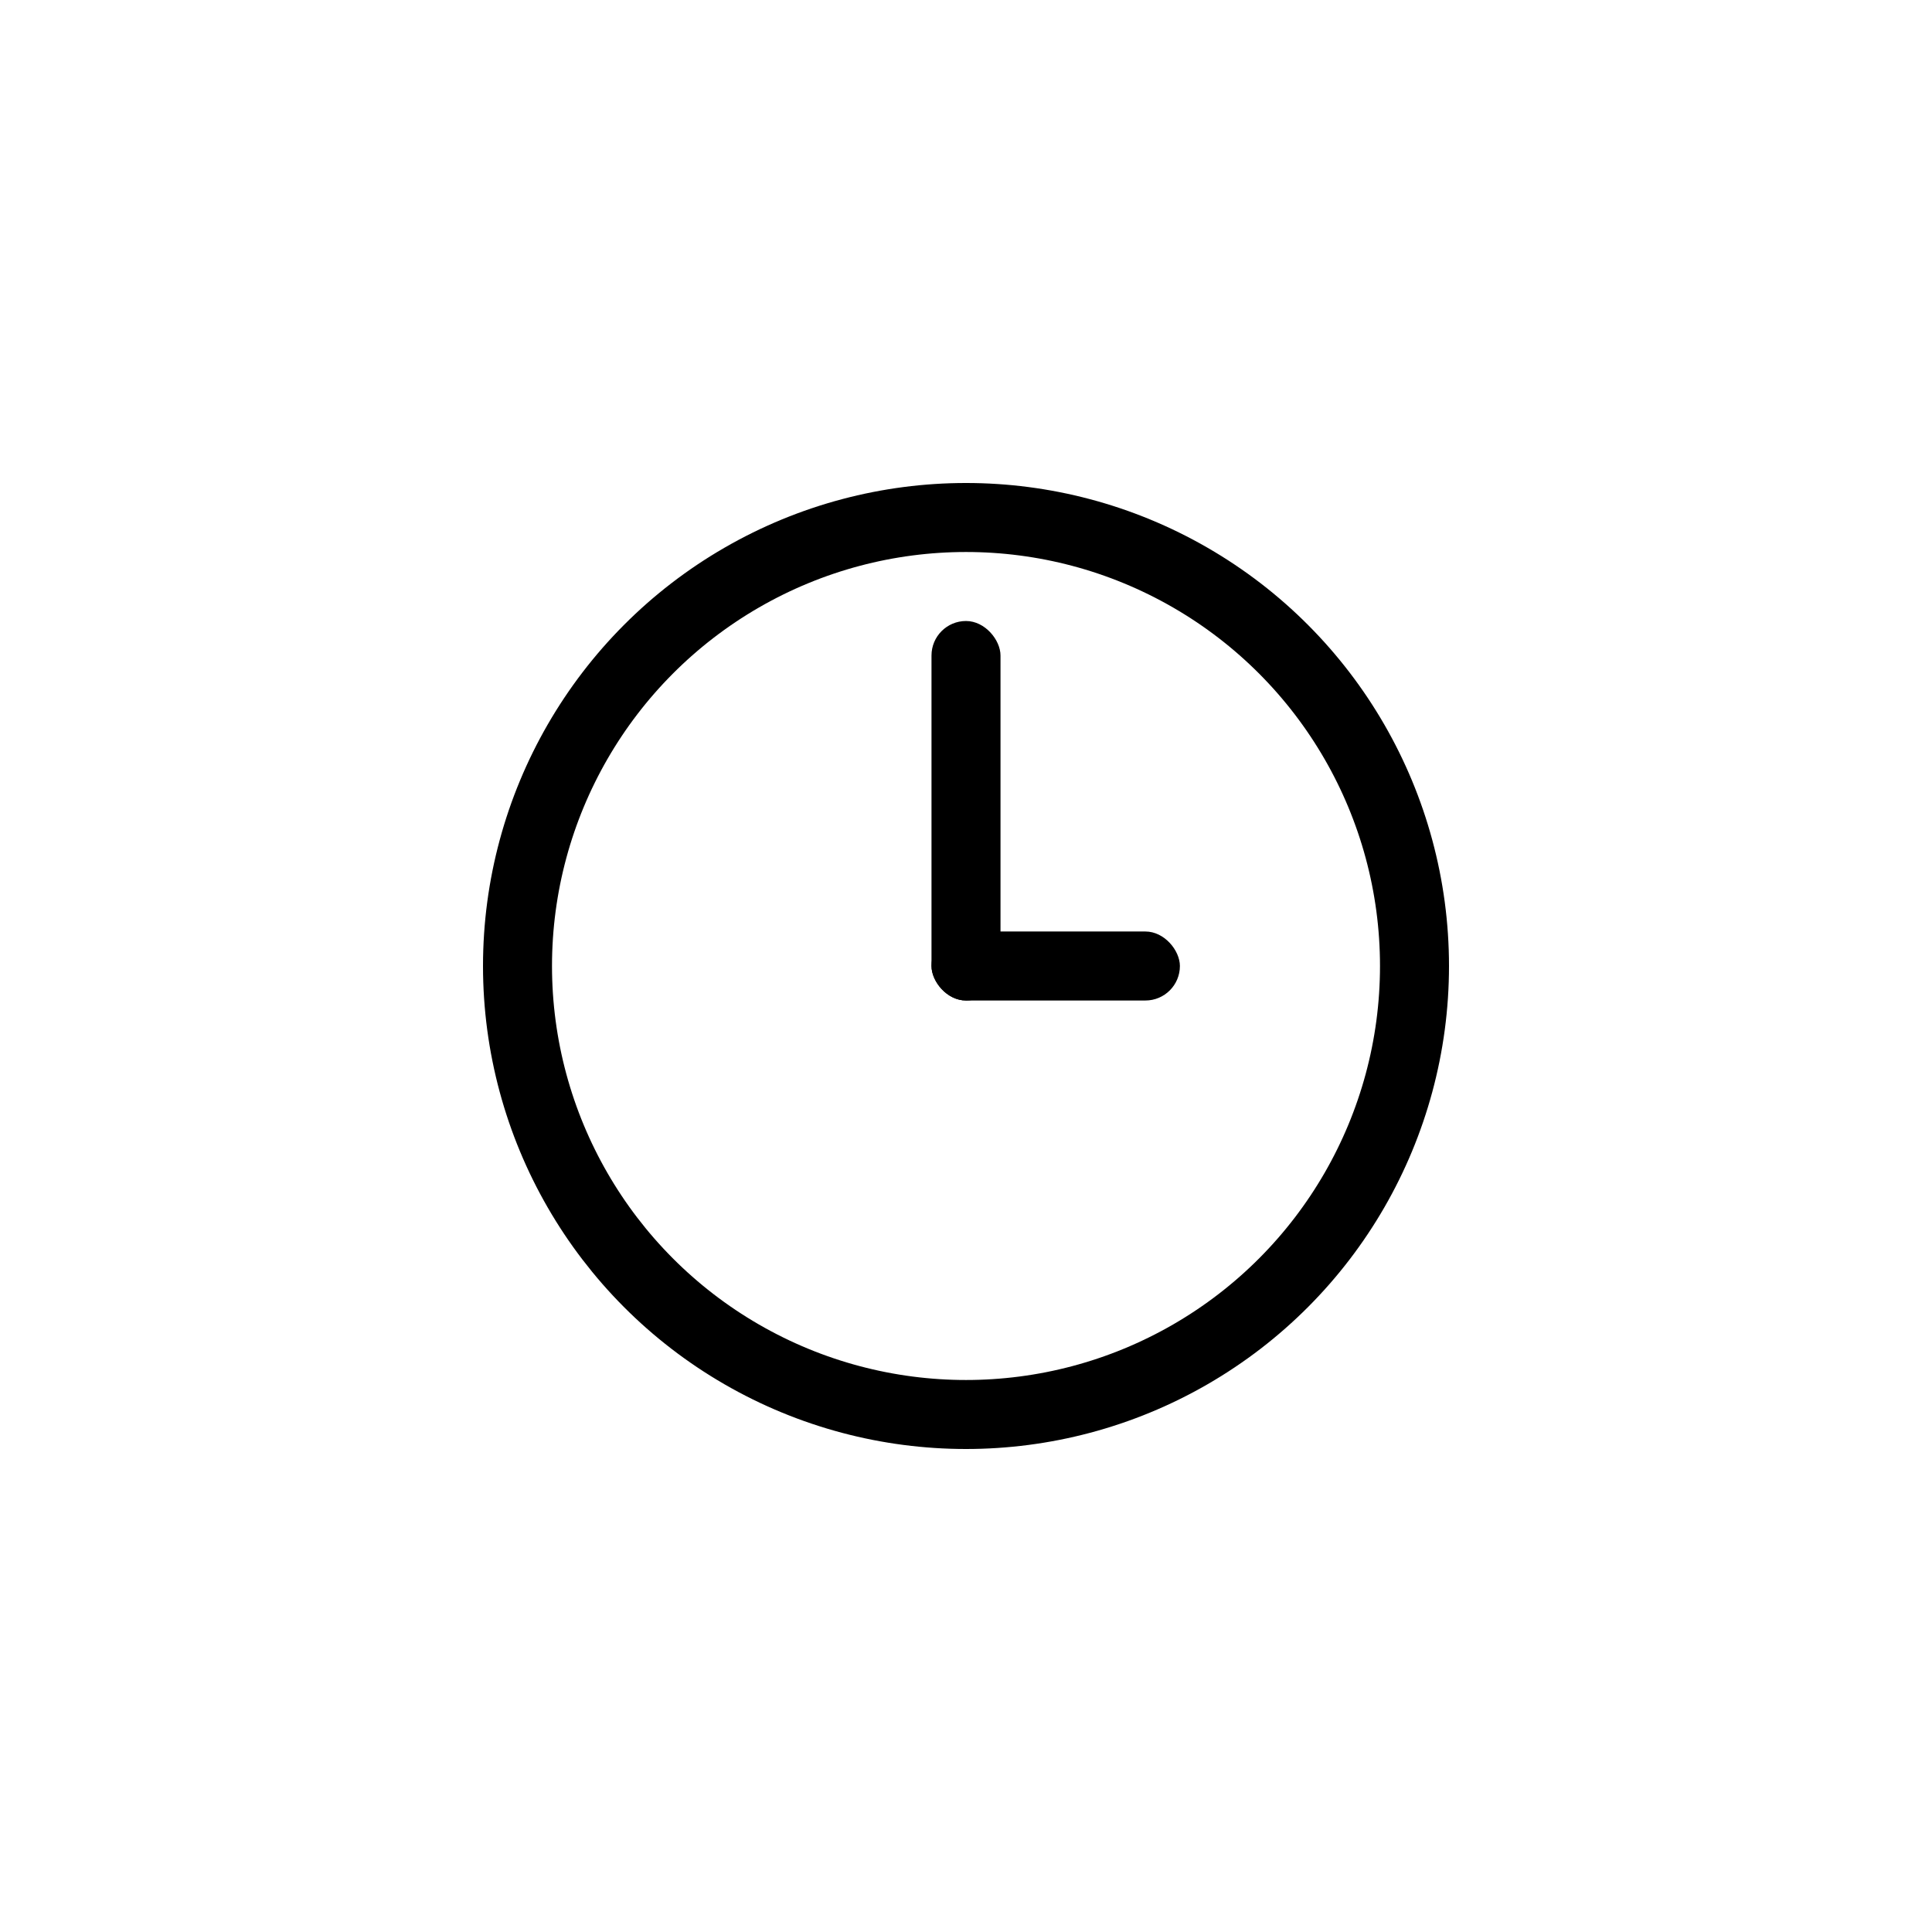<svg viewBox="0 0 28 28" fill="none" height="28" width="28" xmlns="http://www.w3.org/2000/svg">
  <circle stroke="currentColor" r="6.5" cy="14" cx="14"></circle>
  <rect ry=".5" rx=".5" class="ClockIcon-TimeMinute" fill="currentColor" y="9" x="13.5" height="5.5" width="1"></rect>
  <rect ry=".5" rx=".5" class="ClockIcon-TimeHour" fill="currentColor" y="13.5" x="13.5" height="1" width="3.6"></rect>
</svg>